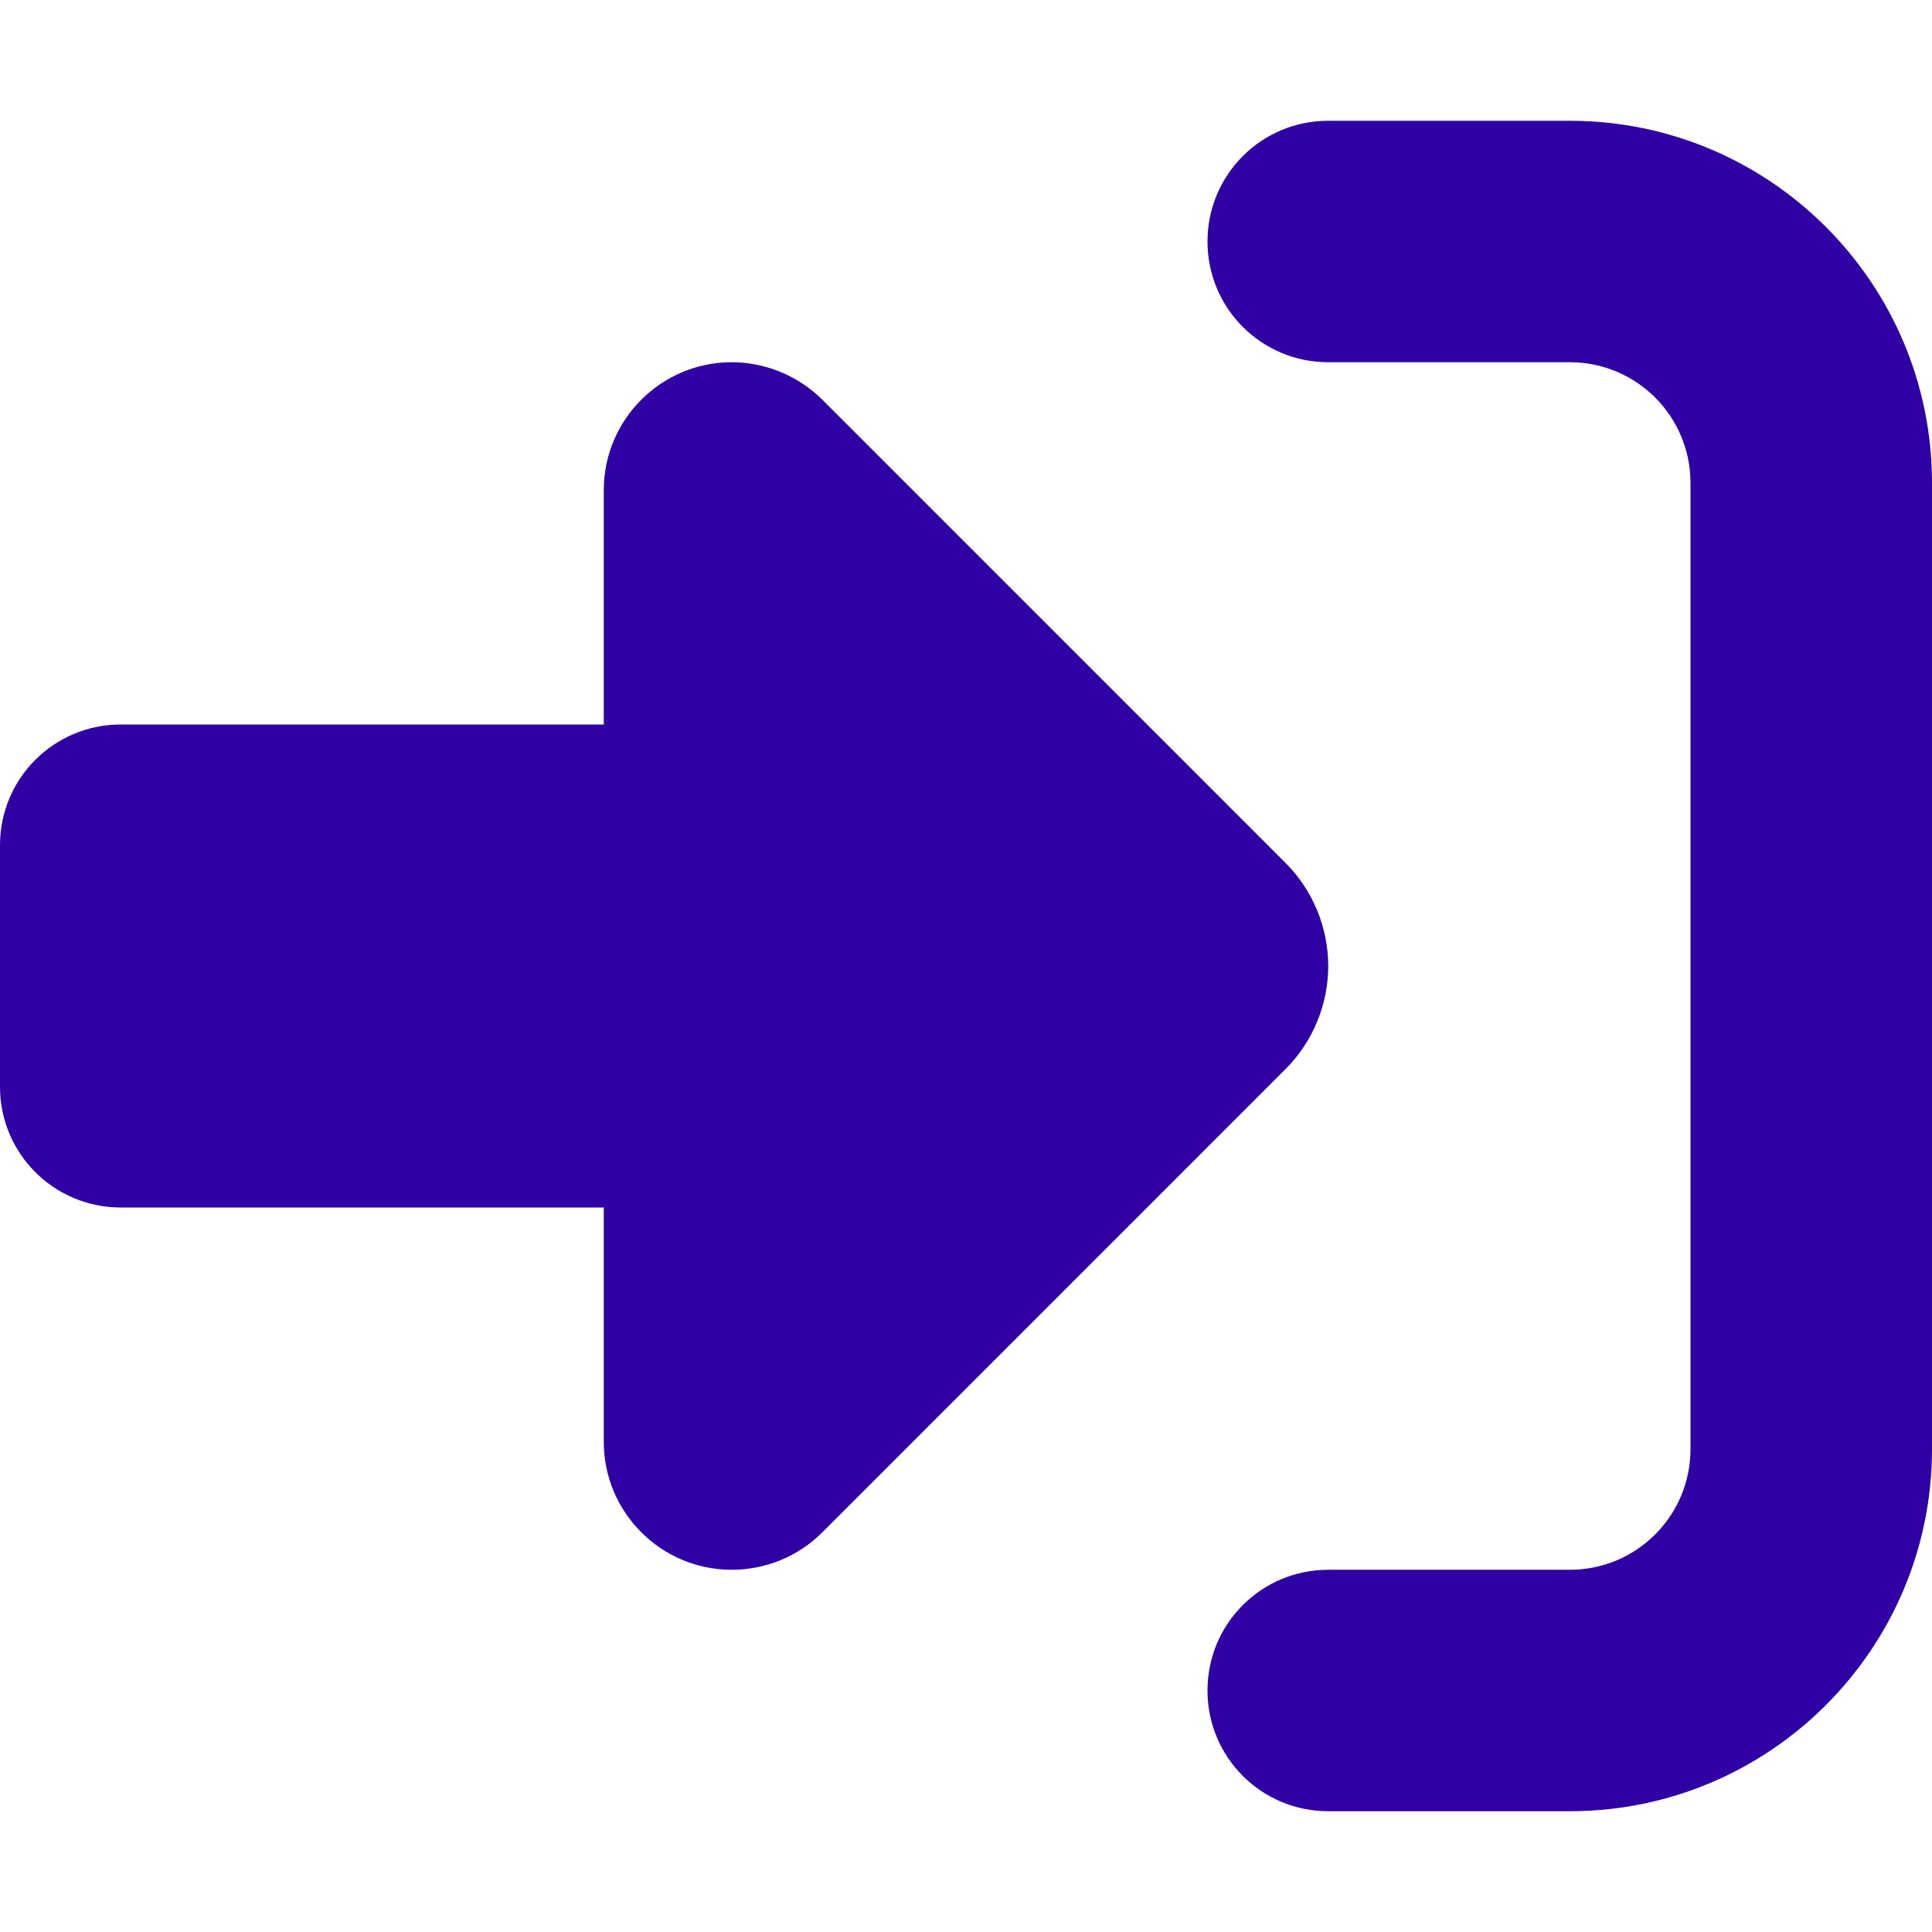 <svg width="35" height="35" viewBox="0 0 35 35" fill="none" xmlns="http://www.w3.org/2000/svg">
<path d="M14.896 7.239L23.29 15.634C23.782 16.126 24.062 16.803 24.062 17.5C24.062 18.197 23.782 18.874 23.29 19.366L14.896 27.761C14.458 28.198 13.87 28.438 13.255 28.438C11.977 28.438 10.938 27.398 10.938 26.12V21.875H2.188C0.978 21.875 0 20.898 0 19.688V15.312C0 14.102 0.978 13.125 2.188 13.125H10.938V8.88C10.938 7.602 11.977 6.562 13.255 6.562C13.87 6.562 14.458 6.809 14.896 7.239ZM24.062 28.438H28.438C29.648 28.438 30.625 27.46 30.625 26.25V8.75C30.625 7.54 29.648 6.562 28.438 6.562H24.062C22.852 6.562 21.875 5.585 21.875 4.375C21.875 3.165 22.852 2.188 24.062 2.188H28.438C32.06 2.188 35 5.127 35 8.75V26.25C35 29.873 32.06 32.812 28.438 32.812H24.062C22.852 32.812 21.875 31.835 21.875 30.625C21.875 29.415 22.852 28.438 24.062 28.438Z" fill="#2F00A3"/>
</svg>
